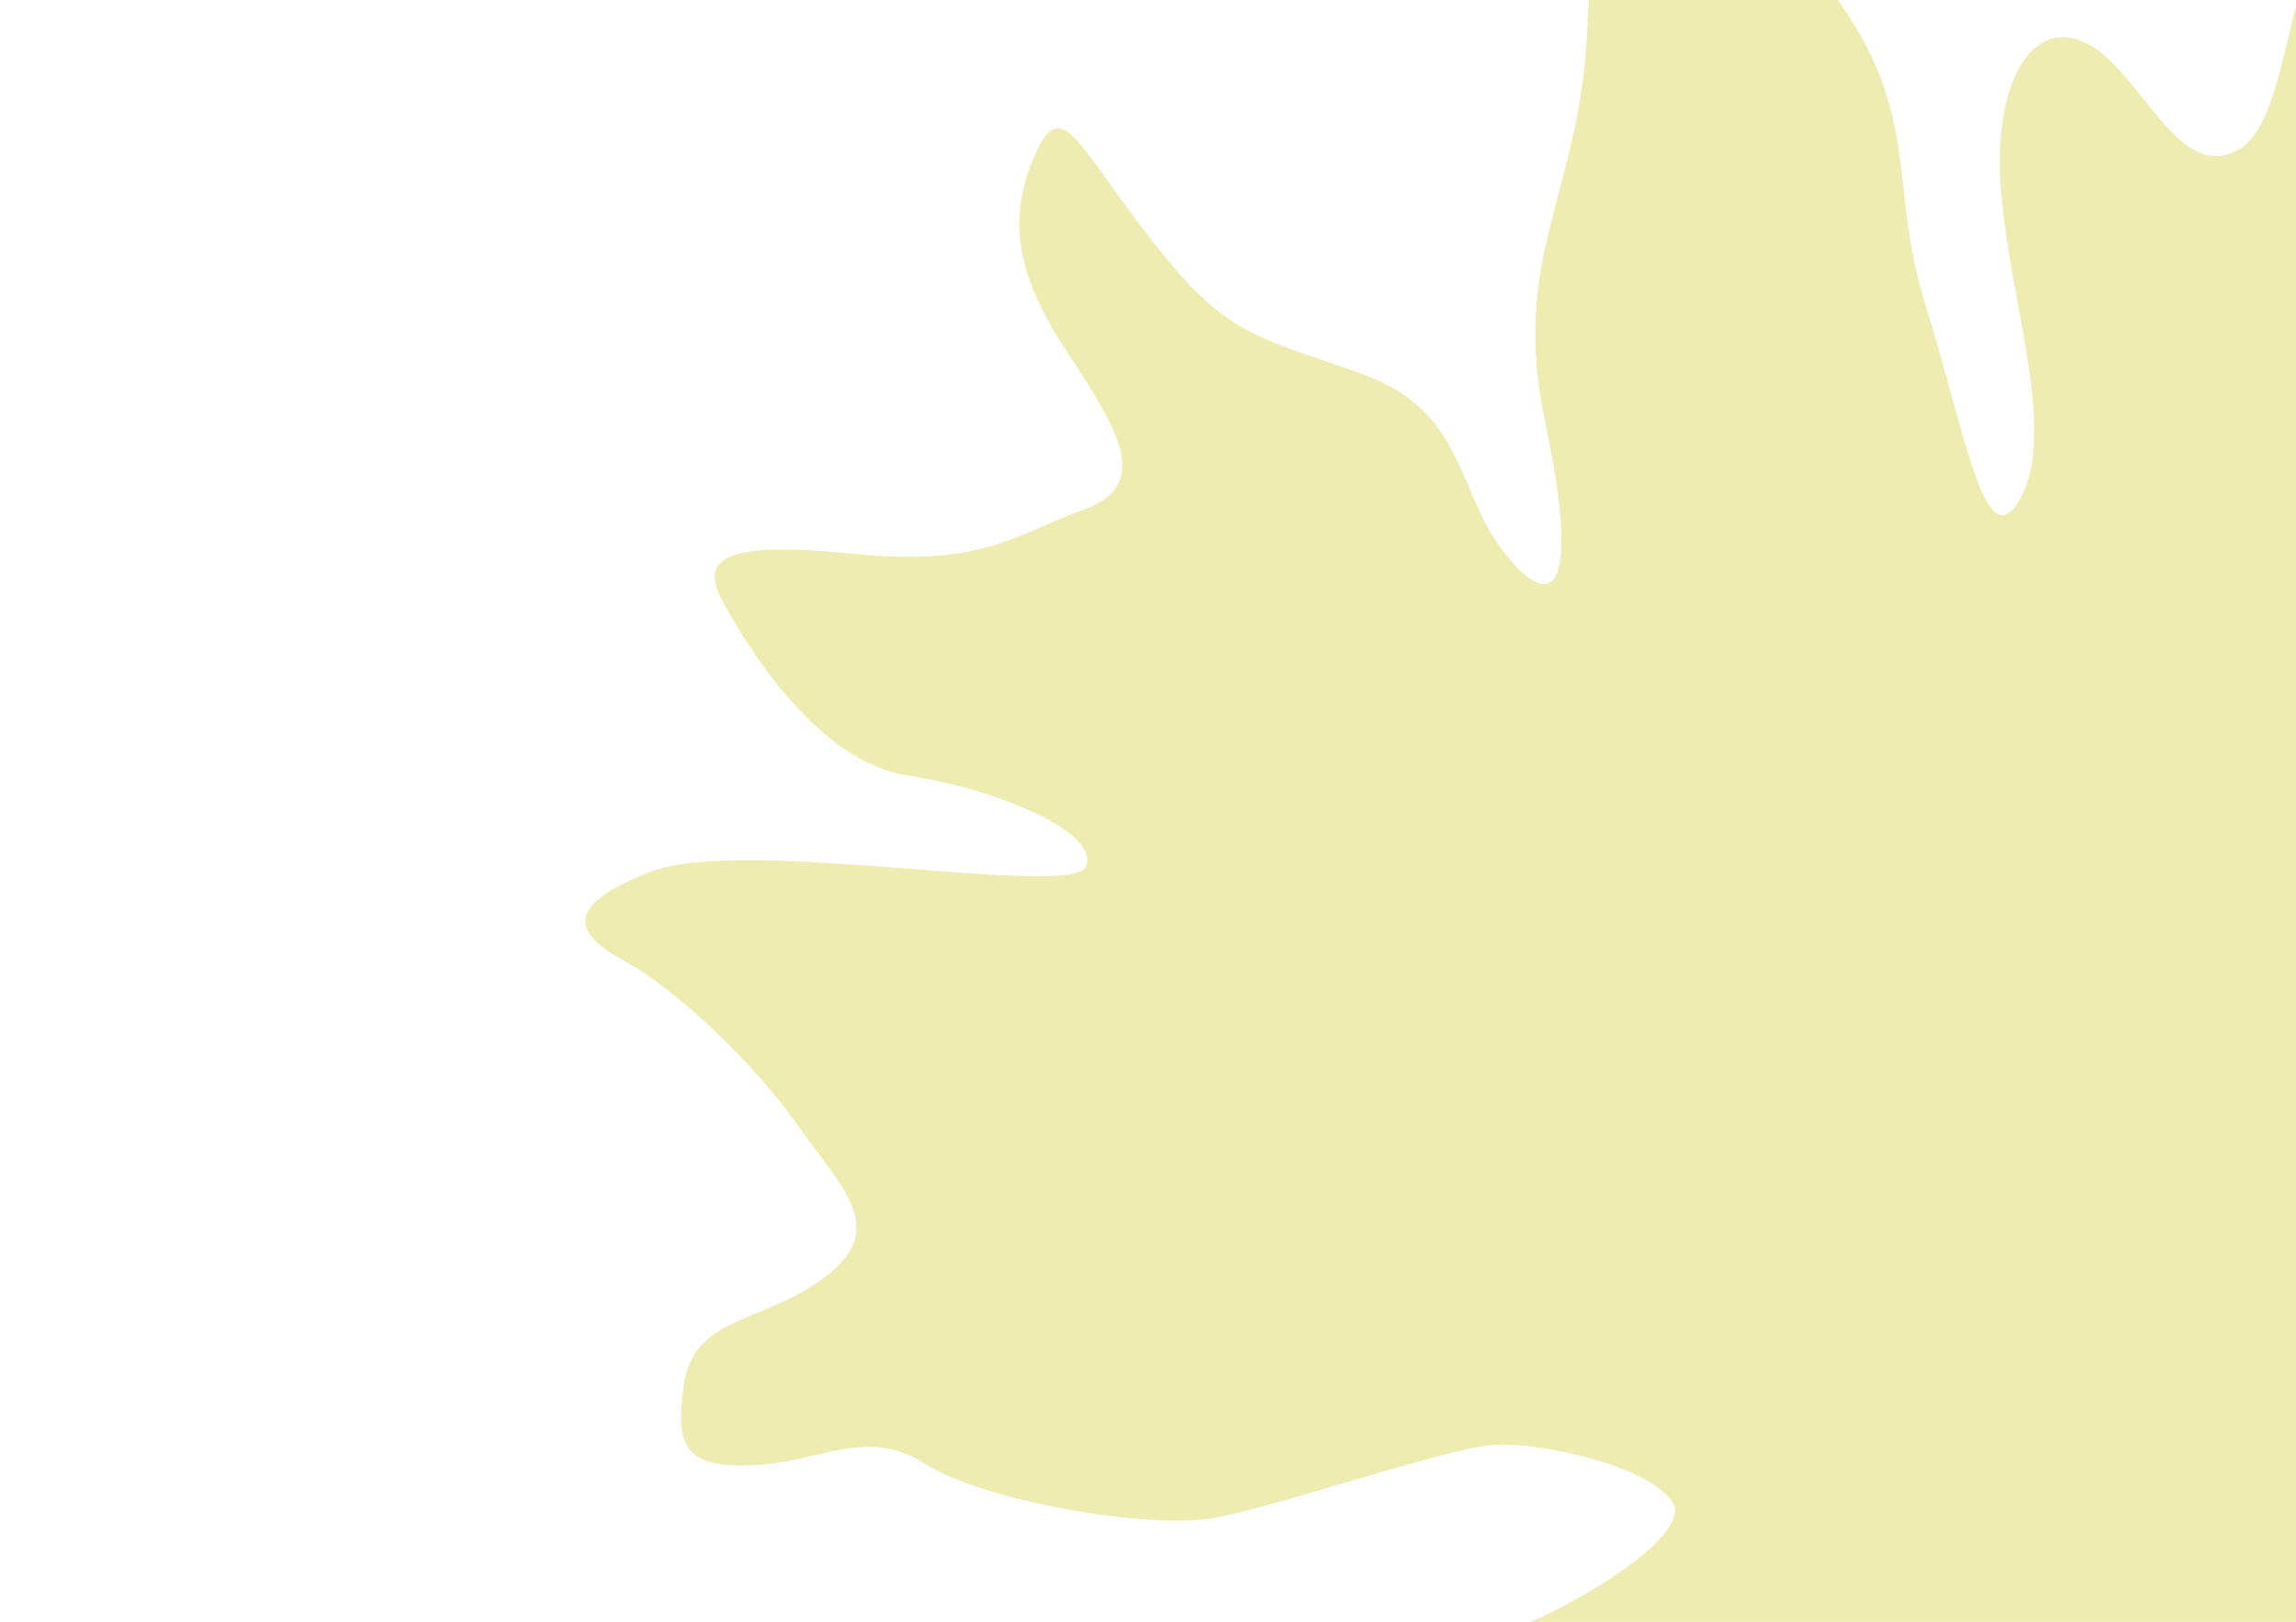 <?xml version="1.0" encoding="UTF-8"?> <svg xmlns="http://www.w3.org/2000/svg" width="773" height="546" viewBox="0 0 773 546" fill="none"> <g clip-path="url(#clip0_602_5755)"> <path d="M859.276 485.224C890.294 518.46 951.324 530.893 977.962 532.955C981.343 534.23 988.493 537.704 990.044 541.397C991.984 546.014 984.103 551.63 977.096 552.658C970.088 553.685 967.979 547.393 947.515 540.271C927.05 533.149 895.571 547.888 846.657 576.287C797.743 604.686 782.669 644.613 726.576 678.636C670.484 712.66 616.669 705.203 580.688 703.622C544.707 702.041 521.569 678.82 485.009 674.385C448.449 669.95 424.149 679.065 377.29 667.813C330.431 656.561 340.464 650.355 321.025 642.429C301.586 634.504 300.517 620.456 333.378 609.596C366.239 598.735 374.8 596.99 417.917 578.095C461.034 559.2 473.25 557.898 497.104 552.441C520.959 546.984 570.898 517.781 563.097 505.7C555.295 493.619 519.181 485.526 503.308 486.385C487.436 487.243 430.274 507.218 408.471 511.068C386.668 514.919 331.249 505.412 311.454 492.804C291.659 480.195 276.275 492.248 253.893 493.244C231.511 494.24 226.696 488.089 230.399 465.341C234.102 442.592 257.866 445.475 278.377 429.405C298.888 413.335 283.775 400.367 268.752 379.058C253.728 357.75 227.96 333.282 210.572 323.75C193.185 314.217 189.342 305.27 218.542 293.63C250.181 281.018 361.498 303.087 365.691 291.532C369.883 279.978 335.464 265.596 305.413 261.022C275.363 256.449 252.182 218.377 243.801 203.441C235.42 188.506 241.797 181.857 286.695 186.375C331.592 190.894 341.269 180.005 364.543 171.693C387.818 163.382 377.03 145.371 359.02 118.133C341.01 90.895 339.585 72.163 348.549 51.909C357.513 31.655 362.817 49 387.693 80.783C412.569 112.566 420.906 112.649 457.376 125.425C493.846 138.2 489.697 164.606 506.549 186.136C523.4 207.667 532.051 197.581 520.241 142.33C508.431 87.079 531.44 65.745 534.254 12.267C537.068 -41.21 538.54 -45.671 554.949 -58.527C571.358 -71.383 580.674 -48.911 614.377 -5.85C648.08 37.21 635.014 60.679 648.385 103.129C661.757 145.578 668.396 189.995 680.436 167.33C692.477 144.665 676.475 100.968 673.625 63.507C670.775 26.045 685.446 4.627 703.636 15.184C721.826 25.742 734.039 62.484 754.104 50.072C774.169 37.659 767.949 -31.112 801.163 -44.626C834.378 -58.14 812.368 21.645 823.322 75.604C834.275 129.564 847.004 125.845 852.644 208.985C858.283 292.124 820.503 443.679 859.276 485.224Z" fill="#EEECB1"></path> </g> <defs> <clipPath id="clip0_602_5755"> <rect width="773" height="546" fill="white"></rect> </clipPath> </defs> </svg> 